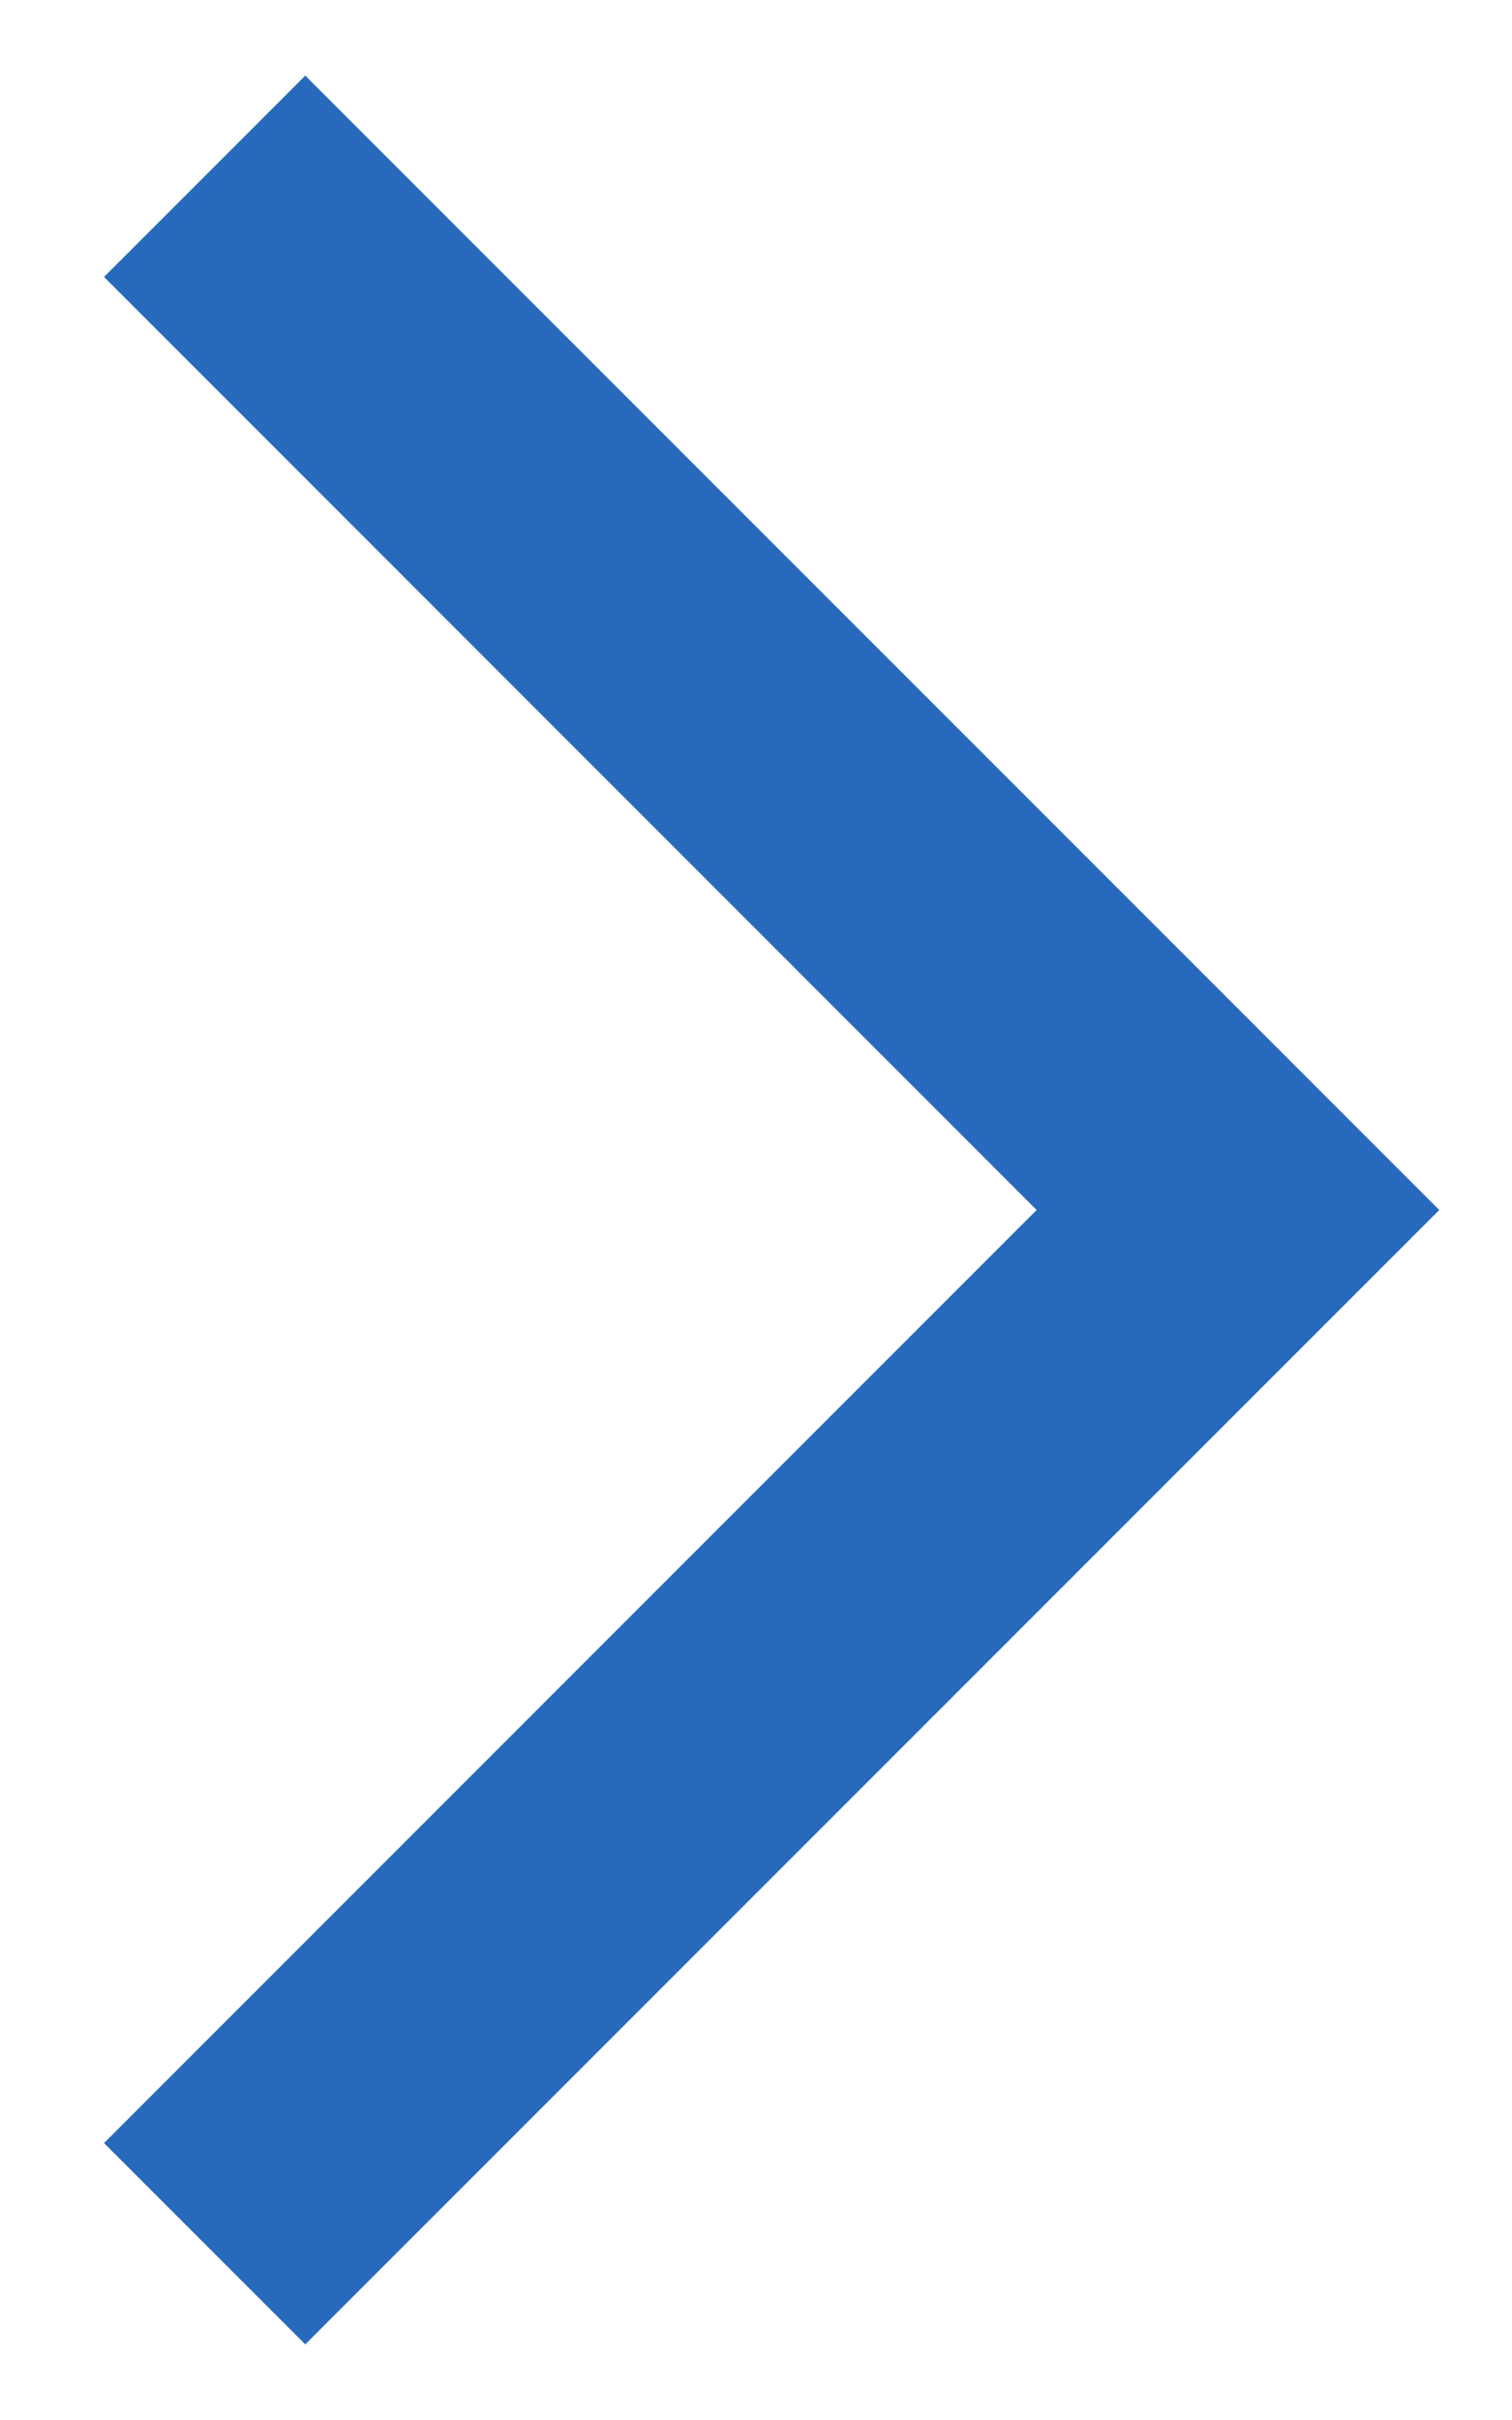 <svg width="10" height="16" viewBox="0 0 10 16" fill="none" xmlns="http://www.w3.org/2000/svg">
<path d="M2.019 15.5L0.688 14.169L6.856 8L0.688 1.831L2.019 0.5L9.519 8L2.019 15.5Z" fill="#276ABC"/>
</svg>
